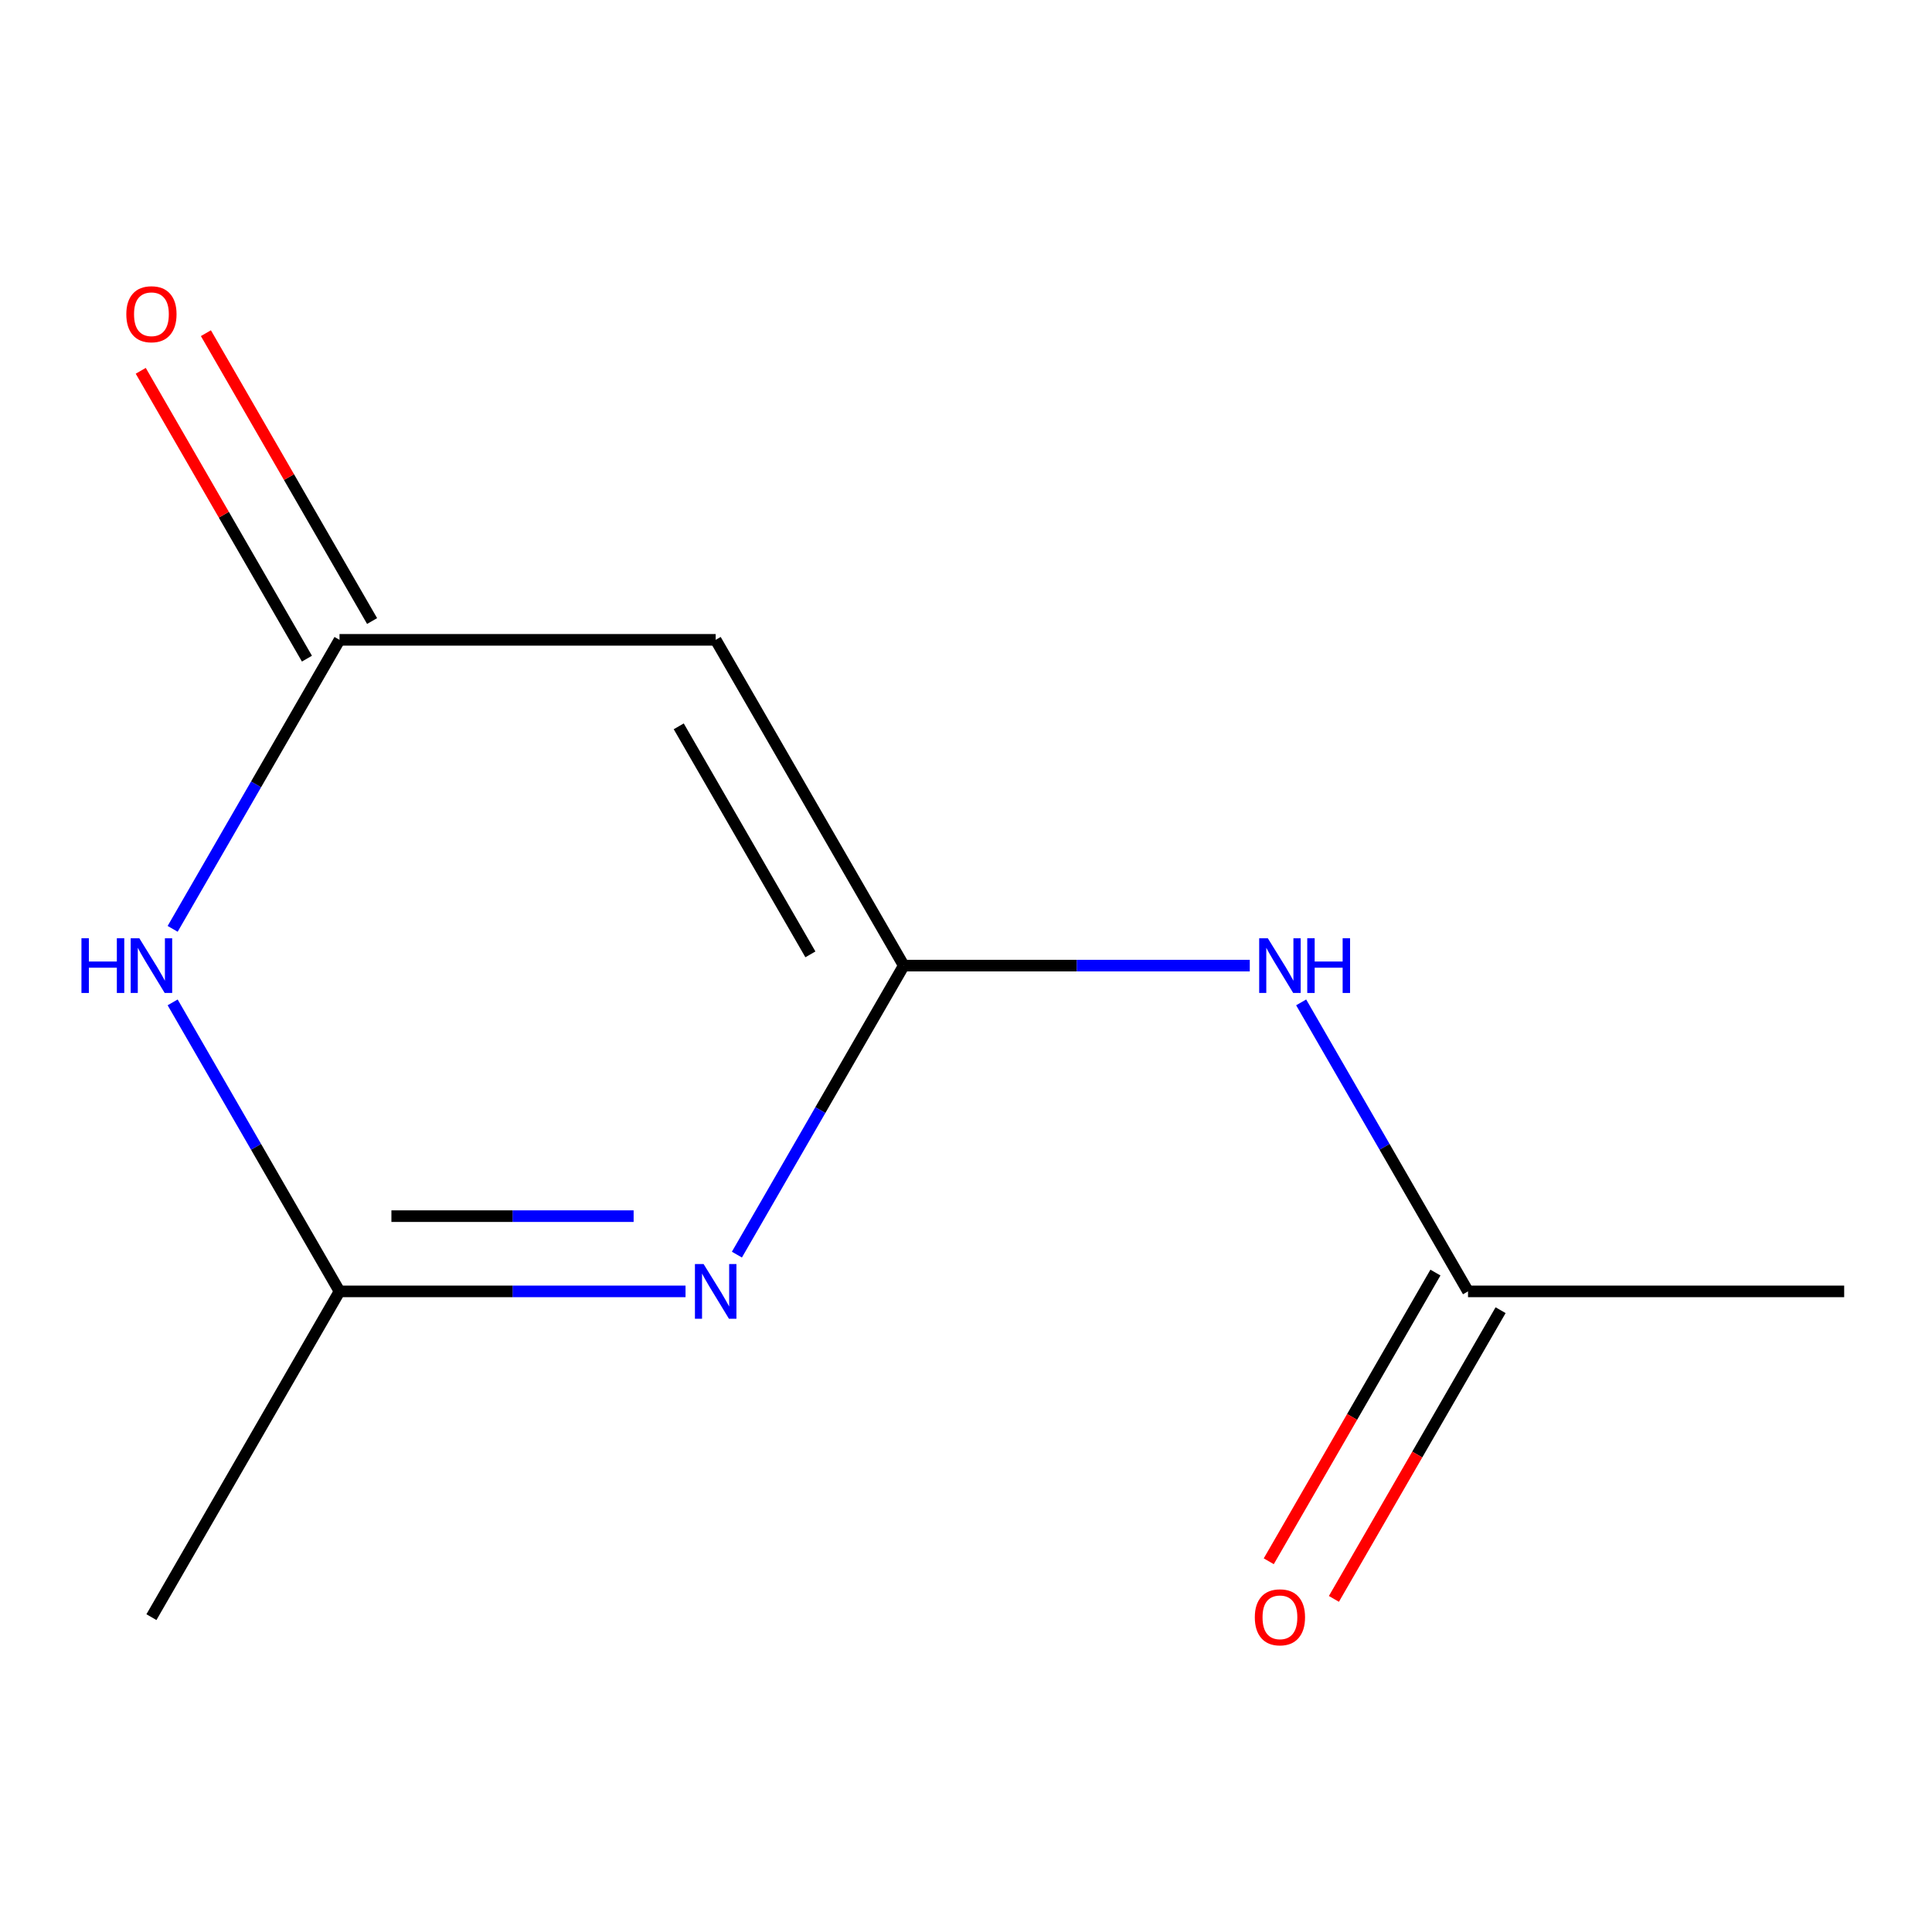 <?xml version='1.0' encoding='iso-8859-1'?>
<svg version='1.1' baseProfile='full'
              xmlns='http://www.w3.org/2000/svg'
                      xmlns:rdkit='http://www.rdkit.org/xml'
                      xmlns:xlink='http://www.w3.org/1999/xlink'
                  xml:space='preserve'
width='1000px' height='1000px' viewBox='0 0 1000 1000'>
<!-- END OF HEADER -->
<rect style='opacity:1.0;fill:#FFFFFF;stroke:none' width='1000' height='1000' x='0' y='0'> </rect>
<path class='bond-0' d='M 467.787,499.8 L 424.604,574.595' style='fill:none;fill-rule:evenodd;stroke:#000000;stroke-width:6px;stroke-linecap:butt;stroke-linejoin:miter;stroke-opacity:1' />
<path class='bond-0' d='M 424.604,574.595 L 381.421,649.39' style='fill:none;fill-rule:evenodd;stroke:#0000FF;stroke-width:6px;stroke-linecap:butt;stroke-linejoin:miter;stroke-opacity:1' />
<path class='bond-1' d='M 467.787,499.8 L 370.435,331.182' style='fill:none;fill-rule:evenodd;stroke:#000000;stroke-width:6px;stroke-linecap:butt;stroke-linejoin:miter;stroke-opacity:1' />
<path class='bond-1' d='M 419.461,493.978 L 351.314,375.945' style='fill:none;fill-rule:evenodd;stroke:#000000;stroke-width:6px;stroke-linecap:butt;stroke-linejoin:miter;stroke-opacity:1' />
<path class='bond-5' d='M 467.787,499.8 L 557.335,499.8' style='fill:none;fill-rule:evenodd;stroke:#000000;stroke-width:6px;stroke-linecap:butt;stroke-linejoin:miter;stroke-opacity:1' />
<path class='bond-5' d='M 557.335,499.8 L 646.883,499.8' style='fill:none;fill-rule:evenodd;stroke:#0000FF;stroke-width:6px;stroke-linecap:butt;stroke-linejoin:miter;stroke-opacity:1' />
<path class='bond-4' d='M 354.828,668.418 L 265.28,668.418' style='fill:none;fill-rule:evenodd;stroke:#0000FF;stroke-width:6px;stroke-linecap:butt;stroke-linejoin:miter;stroke-opacity:1' />
<path class='bond-4' d='M 265.28,668.418 L 175.732,668.418' style='fill:none;fill-rule:evenodd;stroke:#000000;stroke-width:6px;stroke-linecap:butt;stroke-linejoin:miter;stroke-opacity:1' />
<path class='bond-4' d='M 327.963,629.477 L 265.28,629.477' style='fill:none;fill-rule:evenodd;stroke:#0000FF;stroke-width:6px;stroke-linecap:butt;stroke-linejoin:miter;stroke-opacity:1' />
<path class='bond-4' d='M 265.28,629.477 L 202.596,629.477' style='fill:none;fill-rule:evenodd;stroke:#000000;stroke-width:6px;stroke-linecap:butt;stroke-linejoin:miter;stroke-opacity:1' />
<path class='bond-3' d='M 370.435,331.182 L 175.732,331.182' style='fill:none;fill-rule:evenodd;stroke:#000000;stroke-width:6px;stroke-linecap:butt;stroke-linejoin:miter;stroke-opacity:1' />
<path class='bond-2' d='M 89.366,480.772 L 132.549,405.977' style='fill:none;fill-rule:evenodd;stroke:#0000FF;stroke-width:6px;stroke-linecap:butt;stroke-linejoin:miter;stroke-opacity:1' />
<path class='bond-2' d='M 132.549,405.977 L 175.732,331.182' style='fill:none;fill-rule:evenodd;stroke:#000000;stroke-width:6px;stroke-linecap:butt;stroke-linejoin:miter;stroke-opacity:1' />
<path class='bond-11' d='M 89.366,518.828 L 132.549,593.623' style='fill:none;fill-rule:evenodd;stroke:#0000FF;stroke-width:6px;stroke-linecap:butt;stroke-linejoin:miter;stroke-opacity:1' />
<path class='bond-11' d='M 132.549,593.623 L 175.732,668.418' style='fill:none;fill-rule:evenodd;stroke:#000000;stroke-width:6px;stroke-linecap:butt;stroke-linejoin:miter;stroke-opacity:1' />
<path class='bond-7' d='M 192.594,321.447 L 149.584,246.952' style='fill:none;fill-rule:evenodd;stroke:#000000;stroke-width:6px;stroke-linecap:butt;stroke-linejoin:miter;stroke-opacity:1' />
<path class='bond-7' d='M 149.584,246.952 L 106.574,172.456' style='fill:none;fill-rule:evenodd;stroke:#FF0000;stroke-width:6px;stroke-linecap:butt;stroke-linejoin:miter;stroke-opacity:1' />
<path class='bond-7' d='M 158.87,340.917 L 115.86,266.422' style='fill:none;fill-rule:evenodd;stroke:#000000;stroke-width:6px;stroke-linecap:butt;stroke-linejoin:miter;stroke-opacity:1' />
<path class='bond-7' d='M 115.86,266.422 L 72.85,191.927' style='fill:none;fill-rule:evenodd;stroke:#FF0000;stroke-width:6px;stroke-linecap:butt;stroke-linejoin:miter;stroke-opacity:1' />
<path class='bond-9' d='M 175.732,668.418 L 78.38,837.036' style='fill:none;fill-rule:evenodd;stroke:#000000;stroke-width:6px;stroke-linecap:butt;stroke-linejoin:miter;stroke-opacity:1' />
<path class='bond-6' d='M 673.476,518.828 L 716.659,593.623' style='fill:none;fill-rule:evenodd;stroke:#0000FF;stroke-width:6px;stroke-linecap:butt;stroke-linejoin:miter;stroke-opacity:1' />
<path class='bond-6' d='M 716.659,593.623 L 759.842,668.418' style='fill:none;fill-rule:evenodd;stroke:#000000;stroke-width:6px;stroke-linecap:butt;stroke-linejoin:miter;stroke-opacity:1' />
<path class='bond-8' d='M 742.98,658.683 L 699.843,733.398' style='fill:none;fill-rule:evenodd;stroke:#000000;stroke-width:6px;stroke-linecap:butt;stroke-linejoin:miter;stroke-opacity:1' />
<path class='bond-8' d='M 699.843,733.398 L 656.707,808.113' style='fill:none;fill-rule:evenodd;stroke:#FF0000;stroke-width:6px;stroke-linecap:butt;stroke-linejoin:miter;stroke-opacity:1' />
<path class='bond-8' d='M 776.704,678.153 L 733.567,752.868' style='fill:none;fill-rule:evenodd;stroke:#000000;stroke-width:6px;stroke-linecap:butt;stroke-linejoin:miter;stroke-opacity:1' />
<path class='bond-8' d='M 733.567,752.868 L 690.43,827.584' style='fill:none;fill-rule:evenodd;stroke:#FF0000;stroke-width:6px;stroke-linecap:butt;stroke-linejoin:miter;stroke-opacity:1' />
<path class='bond-10' d='M 759.842,668.418 L 954.545,668.418' style='fill:none;fill-rule:evenodd;stroke:#000000;stroke-width:6px;stroke-linecap:butt;stroke-linejoin:miter;stroke-opacity:1' />
<path  class='atom-1' d='M 364.175 654.258
L 373.455 669.258
Q 374.375 670.738, 375.855 673.418
Q 377.335 676.098, 377.415 676.258
L 377.415 654.258
L 381.175 654.258
L 381.175 682.578
L 377.295 682.578
L 367.335 666.178
Q 366.175 664.258, 364.935 662.058
Q 363.735 659.858, 363.375 659.178
L 363.375 682.578
L 359.695 682.578
L 359.695 654.258
L 364.175 654.258
' fill='#0000FF'/>
<path  class='atom-3' d='M 42.16 485.64
L 46 485.64
L 46 497.68
L 60.48 497.68
L 60.48 485.64
L 64.32 485.64
L 64.32 513.96
L 60.48 513.96
L 60.48 500.88
L 46 500.88
L 46 513.96
L 42.16 513.96
L 42.16 485.64
' fill='#0000FF'/>
<path  class='atom-3' d='M 72.12 485.64
L 81.4 500.64
Q 82.32 502.12, 83.8 504.8
Q 85.28 507.48, 85.36 507.64
L 85.36 485.64
L 89.12 485.64
L 89.12 513.96
L 85.24 513.96
L 75.28 497.56
Q 74.12 495.64, 72.88 493.44
Q 71.68 491.24, 71.32 490.56
L 71.32 513.96
L 67.64 513.96
L 67.64 485.64
L 72.12 485.64
' fill='#0000FF'/>
<path  class='atom-6' d='M 656.23 485.64
L 665.51 500.64
Q 666.43 502.12, 667.91 504.8
Q 669.39 507.48, 669.47 507.64
L 669.47 485.64
L 673.23 485.64
L 673.23 513.96
L 669.35 513.96
L 659.39 497.56
Q 658.23 495.64, 656.99 493.44
Q 655.79 491.24, 655.43 490.56
L 655.43 513.96
L 651.75 513.96
L 651.75 485.64
L 656.23 485.64
' fill='#0000FF'/>
<path  class='atom-6' d='M 676.63 485.64
L 680.47 485.64
L 680.47 497.68
L 694.95 497.68
L 694.95 485.64
L 698.79 485.64
L 698.79 513.96
L 694.95 513.96
L 694.95 500.88
L 680.47 500.88
L 680.47 513.96
L 676.63 513.96
L 676.63 485.64
' fill='#0000FF'/>
<path  class='atom-8' d='M 65.38 162.644
Q 65.38 155.844, 68.74 152.044
Q 72.1 148.244, 78.38 148.244
Q 84.66 148.244, 88.02 152.044
Q 91.38 155.844, 91.38 162.644
Q 91.38 169.524, 87.98 173.444
Q 84.58 177.324, 78.38 177.324
Q 72.14 177.324, 68.74 173.444
Q 65.38 169.564, 65.38 162.644
M 78.38 174.124
Q 82.7 174.124, 85.02 171.244
Q 87.38 168.324, 87.38 162.644
Q 87.38 157.084, 85.02 154.284
Q 82.7 151.444, 78.38 151.444
Q 74.06 151.444, 71.7 154.244
Q 69.38 157.044, 69.38 162.644
Q 69.38 168.364, 71.7 171.244
Q 74.06 174.124, 78.38 174.124
' fill='#FF0000'/>
<path  class='atom-9' d='M 649.49 837.116
Q 649.49 830.316, 652.85 826.516
Q 656.21 822.716, 662.49 822.716
Q 668.77 822.716, 672.13 826.516
Q 675.49 830.316, 675.49 837.116
Q 675.49 843.996, 672.09 847.916
Q 668.69 851.796, 662.49 851.796
Q 656.25 851.796, 652.85 847.916
Q 649.49 844.036, 649.49 837.116
M 662.49 848.596
Q 666.81 848.596, 669.13 845.716
Q 671.49 842.796, 671.49 837.116
Q 671.49 831.556, 669.13 828.756
Q 666.81 825.916, 662.49 825.916
Q 658.17 825.916, 655.81 828.716
Q 653.49 831.516, 653.49 837.116
Q 653.49 842.836, 655.81 845.716
Q 658.17 848.596, 662.49 848.596
' fill='#FF0000'/>
</svg>
